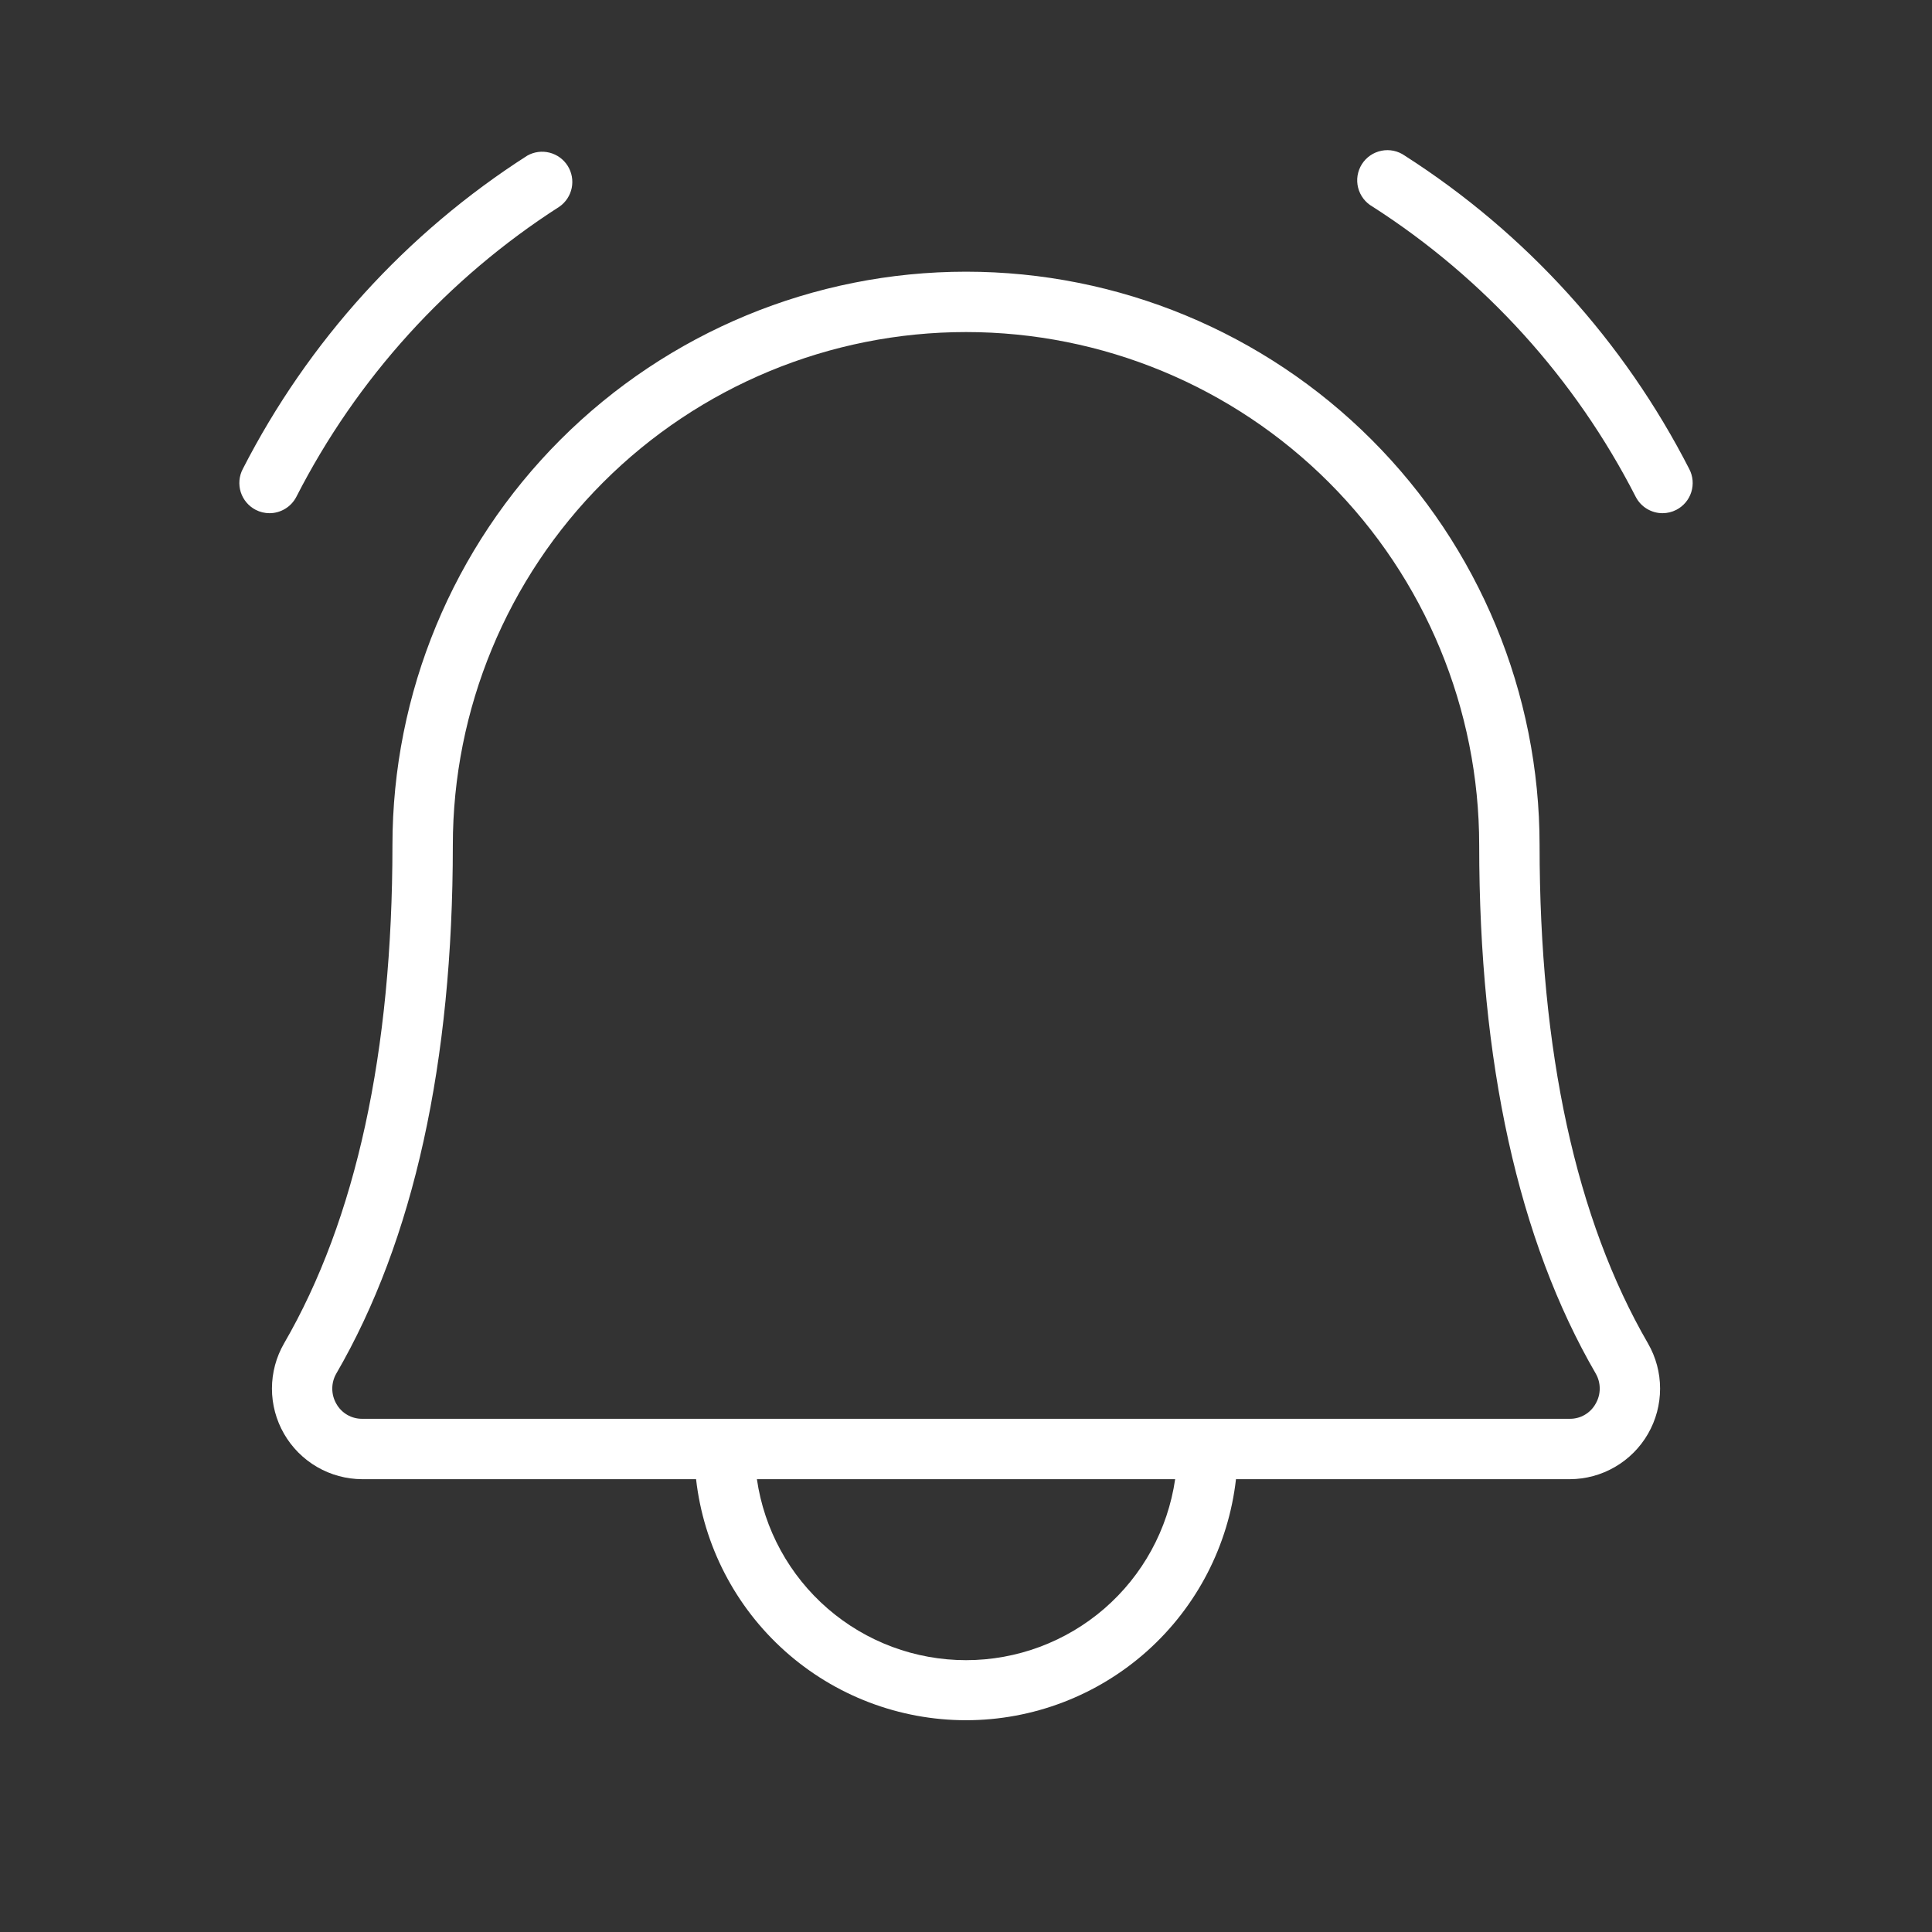 <?xml version="1.0" encoding="UTF-8"?> <svg xmlns="http://www.w3.org/2000/svg" width="70" height="70" viewBox="0 0 70 70" fill="none"><rect x="0" y="0" width="70" height="70" fill="#333333" stroke="none"/><g id="ph:bell-ringing-thin"><path id="Vector" d="M60.739 18.471C60.584 18.552 60.411 18.594 60.236 18.594C60.036 18.594 59.839 18.538 59.668 18.434C59.497 18.33 59.358 18.181 59.266 18.003C57.075 13.715 53.784 10.086 49.731 7.487C49.602 7.414 49.489 7.316 49.399 7.198C49.309 7.08 49.244 6.946 49.207 6.802C49.171 6.658 49.164 6.509 49.187 6.362C49.211 6.216 49.263 6.076 49.342 5.951C49.421 5.825 49.525 5.717 49.647 5.633C49.769 5.549 49.907 5.491 50.052 5.462C50.197 5.432 50.347 5.433 50.492 5.463C50.637 5.494 50.774 5.553 50.895 5.638C55.279 8.443 58.837 12.364 61.207 16.997C61.34 17.254 61.366 17.554 61.278 17.831C61.191 18.107 60.997 18.337 60.739 18.471ZM10.736 18.003C12.926 13.715 16.217 10.086 20.27 7.487C20.5 7.326 20.66 7.082 20.715 6.807C20.77 6.532 20.718 6.246 20.568 6.008C20.418 5.771 20.183 5.6 19.911 5.531C19.639 5.462 19.35 5.5 19.106 5.638C14.722 8.443 11.164 12.364 8.794 16.997C8.661 17.254 8.635 17.554 8.723 17.831C8.811 18.107 9.005 18.337 9.262 18.471C9.417 18.552 9.59 18.594 9.765 18.594C9.965 18.594 10.162 18.538 10.333 18.434C10.504 18.33 10.644 18.181 10.736 18.003ZM59.708 48.672C59.996 49.17 60.148 49.735 60.148 50.31C60.148 50.886 59.998 51.451 59.711 51.949C59.424 52.448 59.011 52.862 58.513 53.151C58.016 53.44 57.451 53.592 56.876 53.594H44.782C44.509 55.997 43.361 58.215 41.557 59.826C39.753 61.436 37.419 62.327 35.001 62.327C32.582 62.327 30.248 61.436 28.445 59.826C26.641 58.215 25.493 55.997 25.22 53.594H13.126C12.55 53.592 11.986 53.44 11.488 53.151C10.991 52.862 10.578 52.448 10.291 51.949C10.004 51.451 9.853 50.886 9.853 50.31C9.854 49.735 10.005 49.17 10.293 48.672C12.899 44.177 14.219 38.109 14.219 30.625C14.219 25.113 16.409 19.828 20.306 15.93C24.203 12.033 29.489 9.844 35.001 9.844C40.512 9.844 45.798 12.033 49.695 15.93C53.592 19.828 55.782 25.113 55.782 30.625C55.782 38.106 57.103 44.174 59.708 48.672ZM42.578 53.594H27.424C27.688 55.415 28.599 57.08 29.991 58.284C31.382 59.488 33.16 60.151 35.001 60.151C36.841 60.151 38.619 59.488 40.011 58.284C41.402 57.08 42.313 55.415 42.578 53.594ZM57.816 49.766C55.014 44.937 53.594 38.497 53.594 30.625C53.594 25.694 51.635 20.964 48.148 17.477C44.661 13.99 39.932 12.031 35.001 12.031C30.069 12.031 25.34 13.99 21.853 17.477C18.366 20.964 16.407 25.694 16.407 30.625C16.407 38.5 14.988 44.937 12.185 49.766C12.089 49.932 12.039 50.12 12.039 50.312C12.039 50.505 12.089 50.693 12.185 50.859C12.278 51.027 12.415 51.166 12.58 51.262C12.746 51.358 12.934 51.408 13.126 51.406H56.876C57.067 51.408 57.255 51.358 57.42 51.261C57.585 51.165 57.721 51.026 57.813 50.859C57.91 50.693 57.961 50.505 57.961 50.313C57.962 50.121 57.912 49.932 57.816 49.766Z" fill="white"></path></g></svg> 